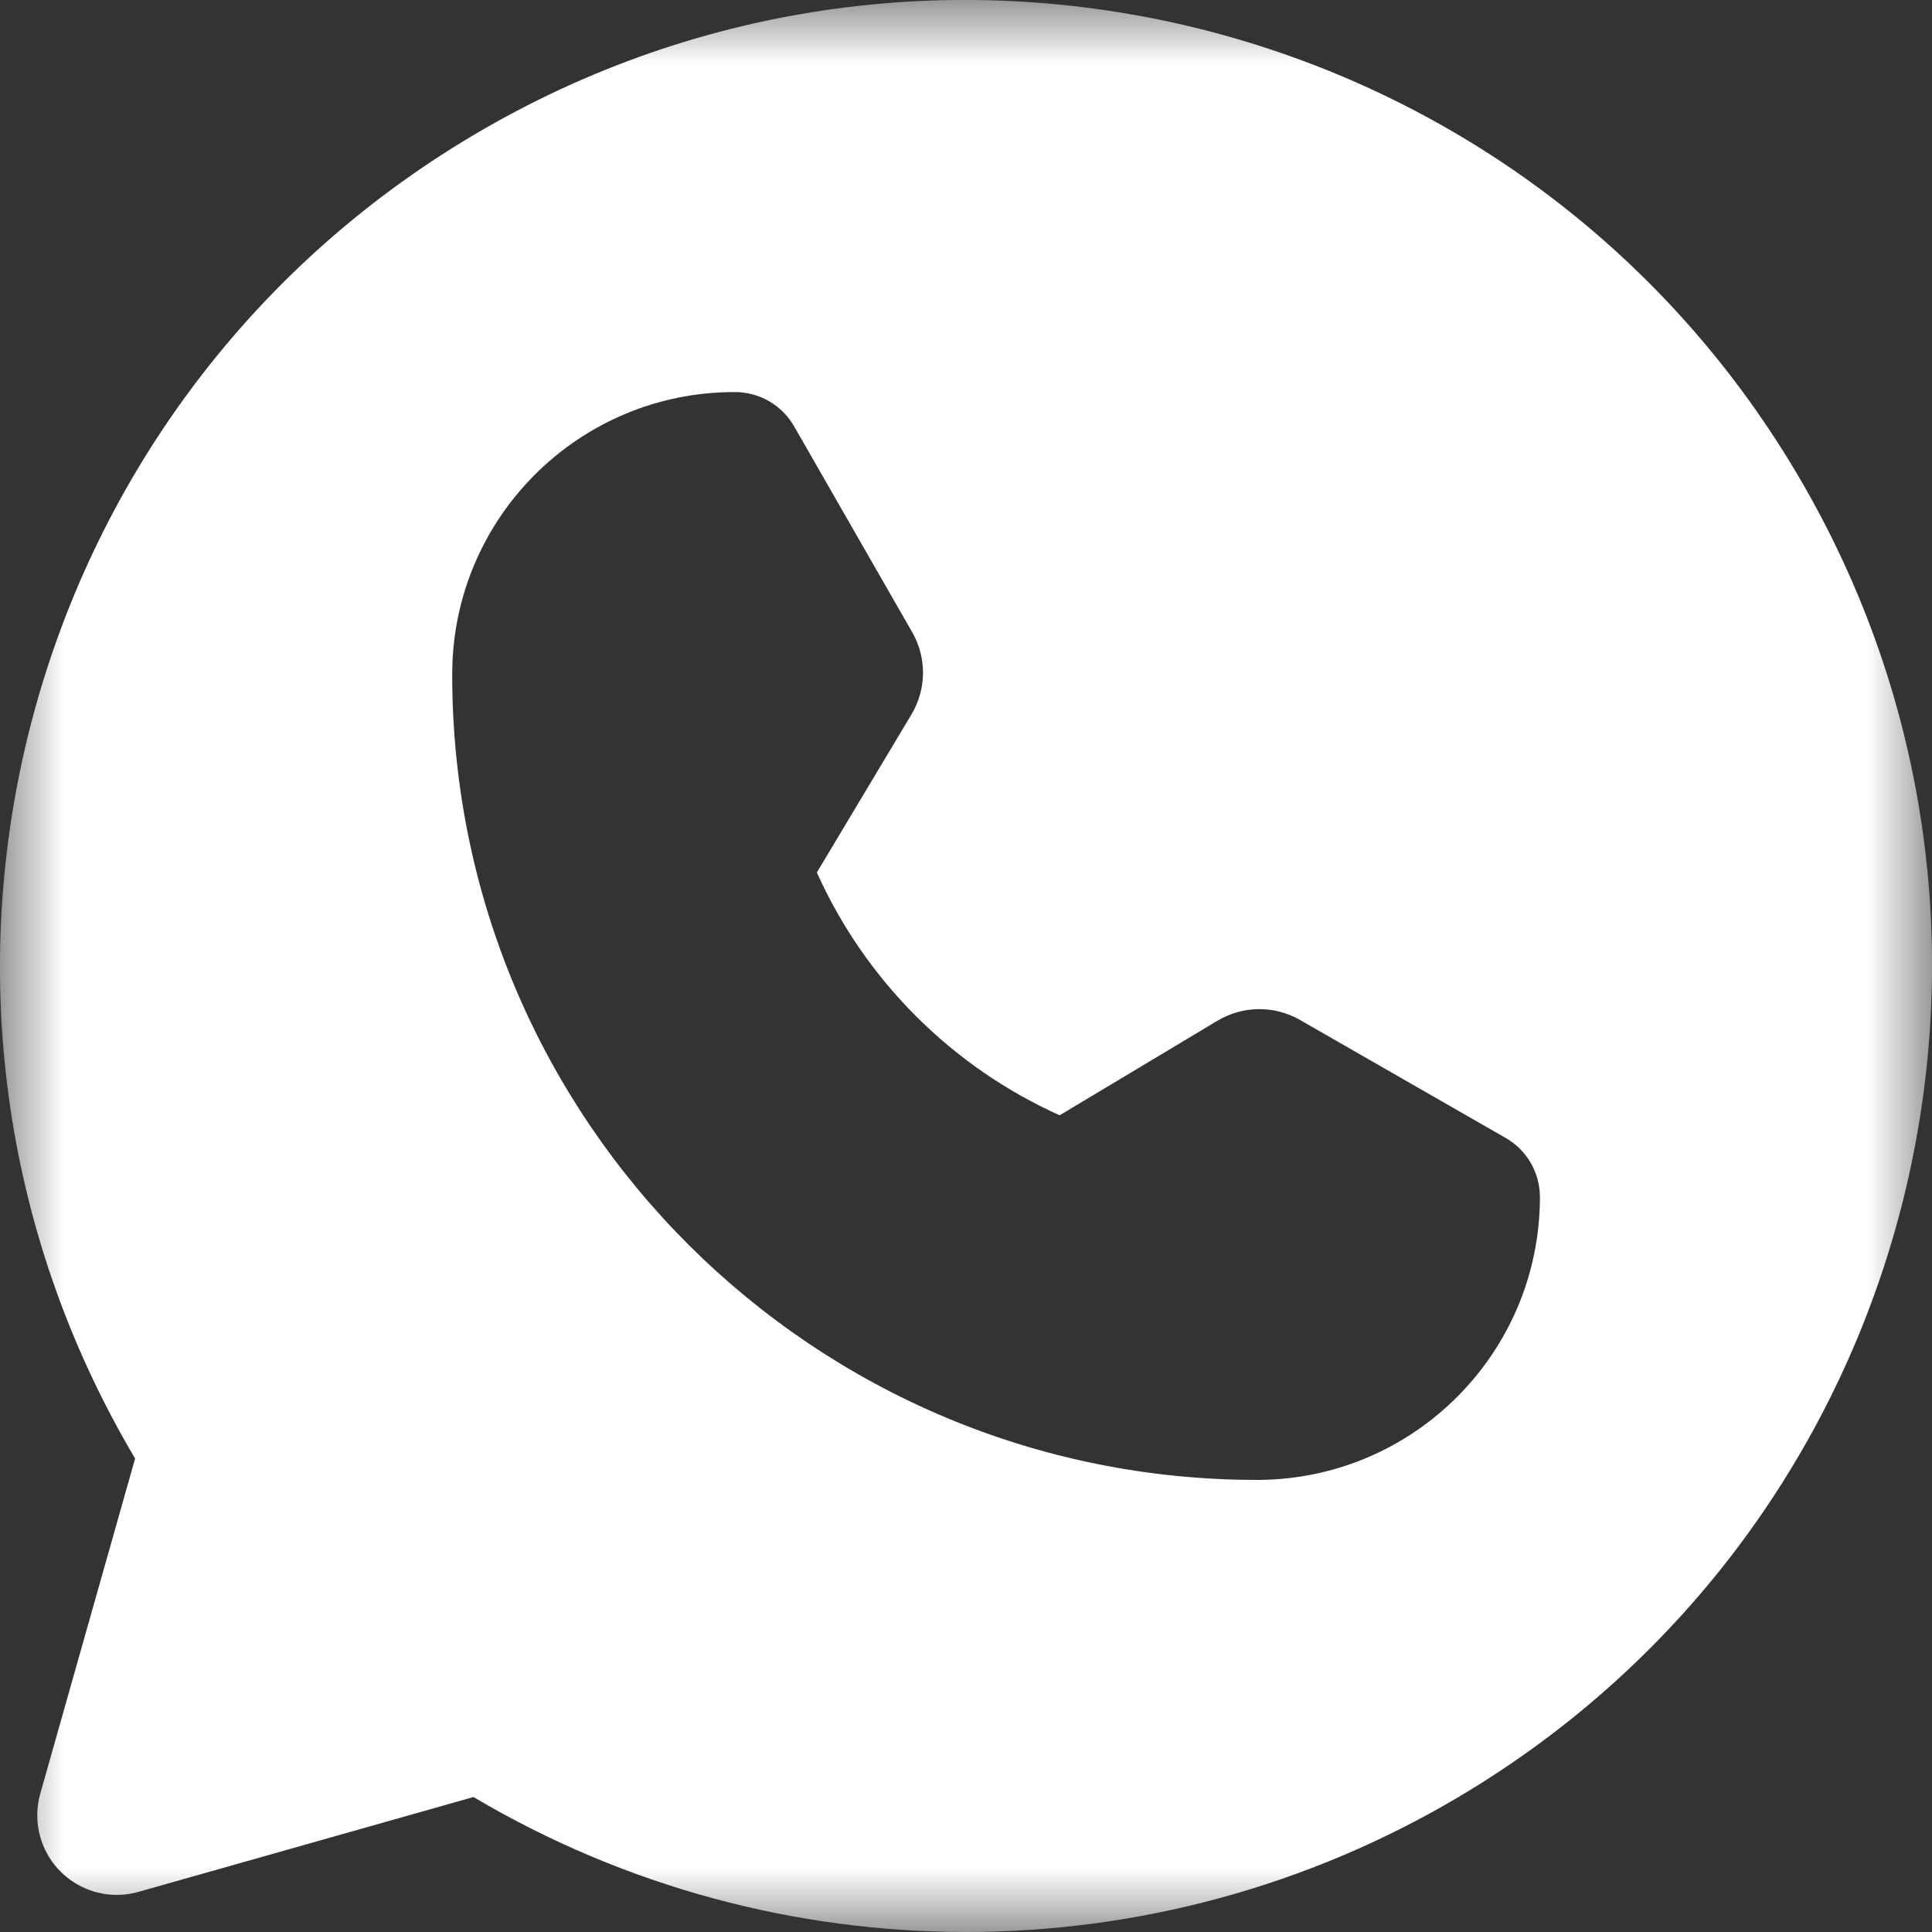 <?xml version="1.0" encoding="UTF-8"?>
<svg width="15px" height="15px" viewBox="0 0 15 15" version="1.1" xmlns="http://www.w3.org/2000/svg" xmlns:xlink="http://www.w3.org/1999/xlink">
    <rect x="0" y="0" width="15" height="15" fill="#333333" stroke="none"/>
    <title>Group 3</title>
    <defs>
        <polygon id="path-1" points="0 0 15 0 15 15 0 15"></polygon>
    </defs>
    <g id="Symbols" stroke="none" stroke-width="1" fill="none" fill-rule="evenodd">
        <g id="Footer" transform="translate(-676, -425)">
            <g id="Group-3" transform="translate(676, 425)">
                <mask id="mask-2" fill="white">
                    <use xlink:href="#path-1"></use>
                </mask>
                <g id="Clip-2"></g>
                <path d="M9.775,11.49 C6.324,11.498 3.52,8.708 3.511,5.257 C3.511,5.247 3.511,5.236 3.511,5.226 C3.516,4.019 4.495,3.044 5.701,3.044 C5.896,3.042 6.076,3.147 6.17,3.318 L7.085,4.913 C7.196,5.11 7.193,5.352 7.077,5.546 L6.342,6.774 C6.719,7.612 7.389,8.282 8.227,8.659 L9.454,7.924 C9.649,7.808 9.89,7.805 10.088,7.916 L11.683,8.831 C11.853,8.925 11.958,9.105 11.956,9.3 C11.952,10.504 10.979,11.481 9.775,11.49 M13.951,3.677 C11.839,0.114 7.239,-1.063 3.676,1.049 C0.114,3.161 -1.063,7.761 1.049,11.324 L0.314,13.921 C0.281,14.034 0.281,14.154 0.314,14.267 C0.41,14.595 0.753,14.783 1.08,14.687 L3.676,13.952 C6.034,15.349 8.966,15.349 11.324,13.952 C14.886,11.84 16.063,7.24 13.951,3.677" id="Fill-1" fill="#FFFFFF" mask="url(#mask-2)"></path>
            </g>
        </g>
    </g>
</svg>